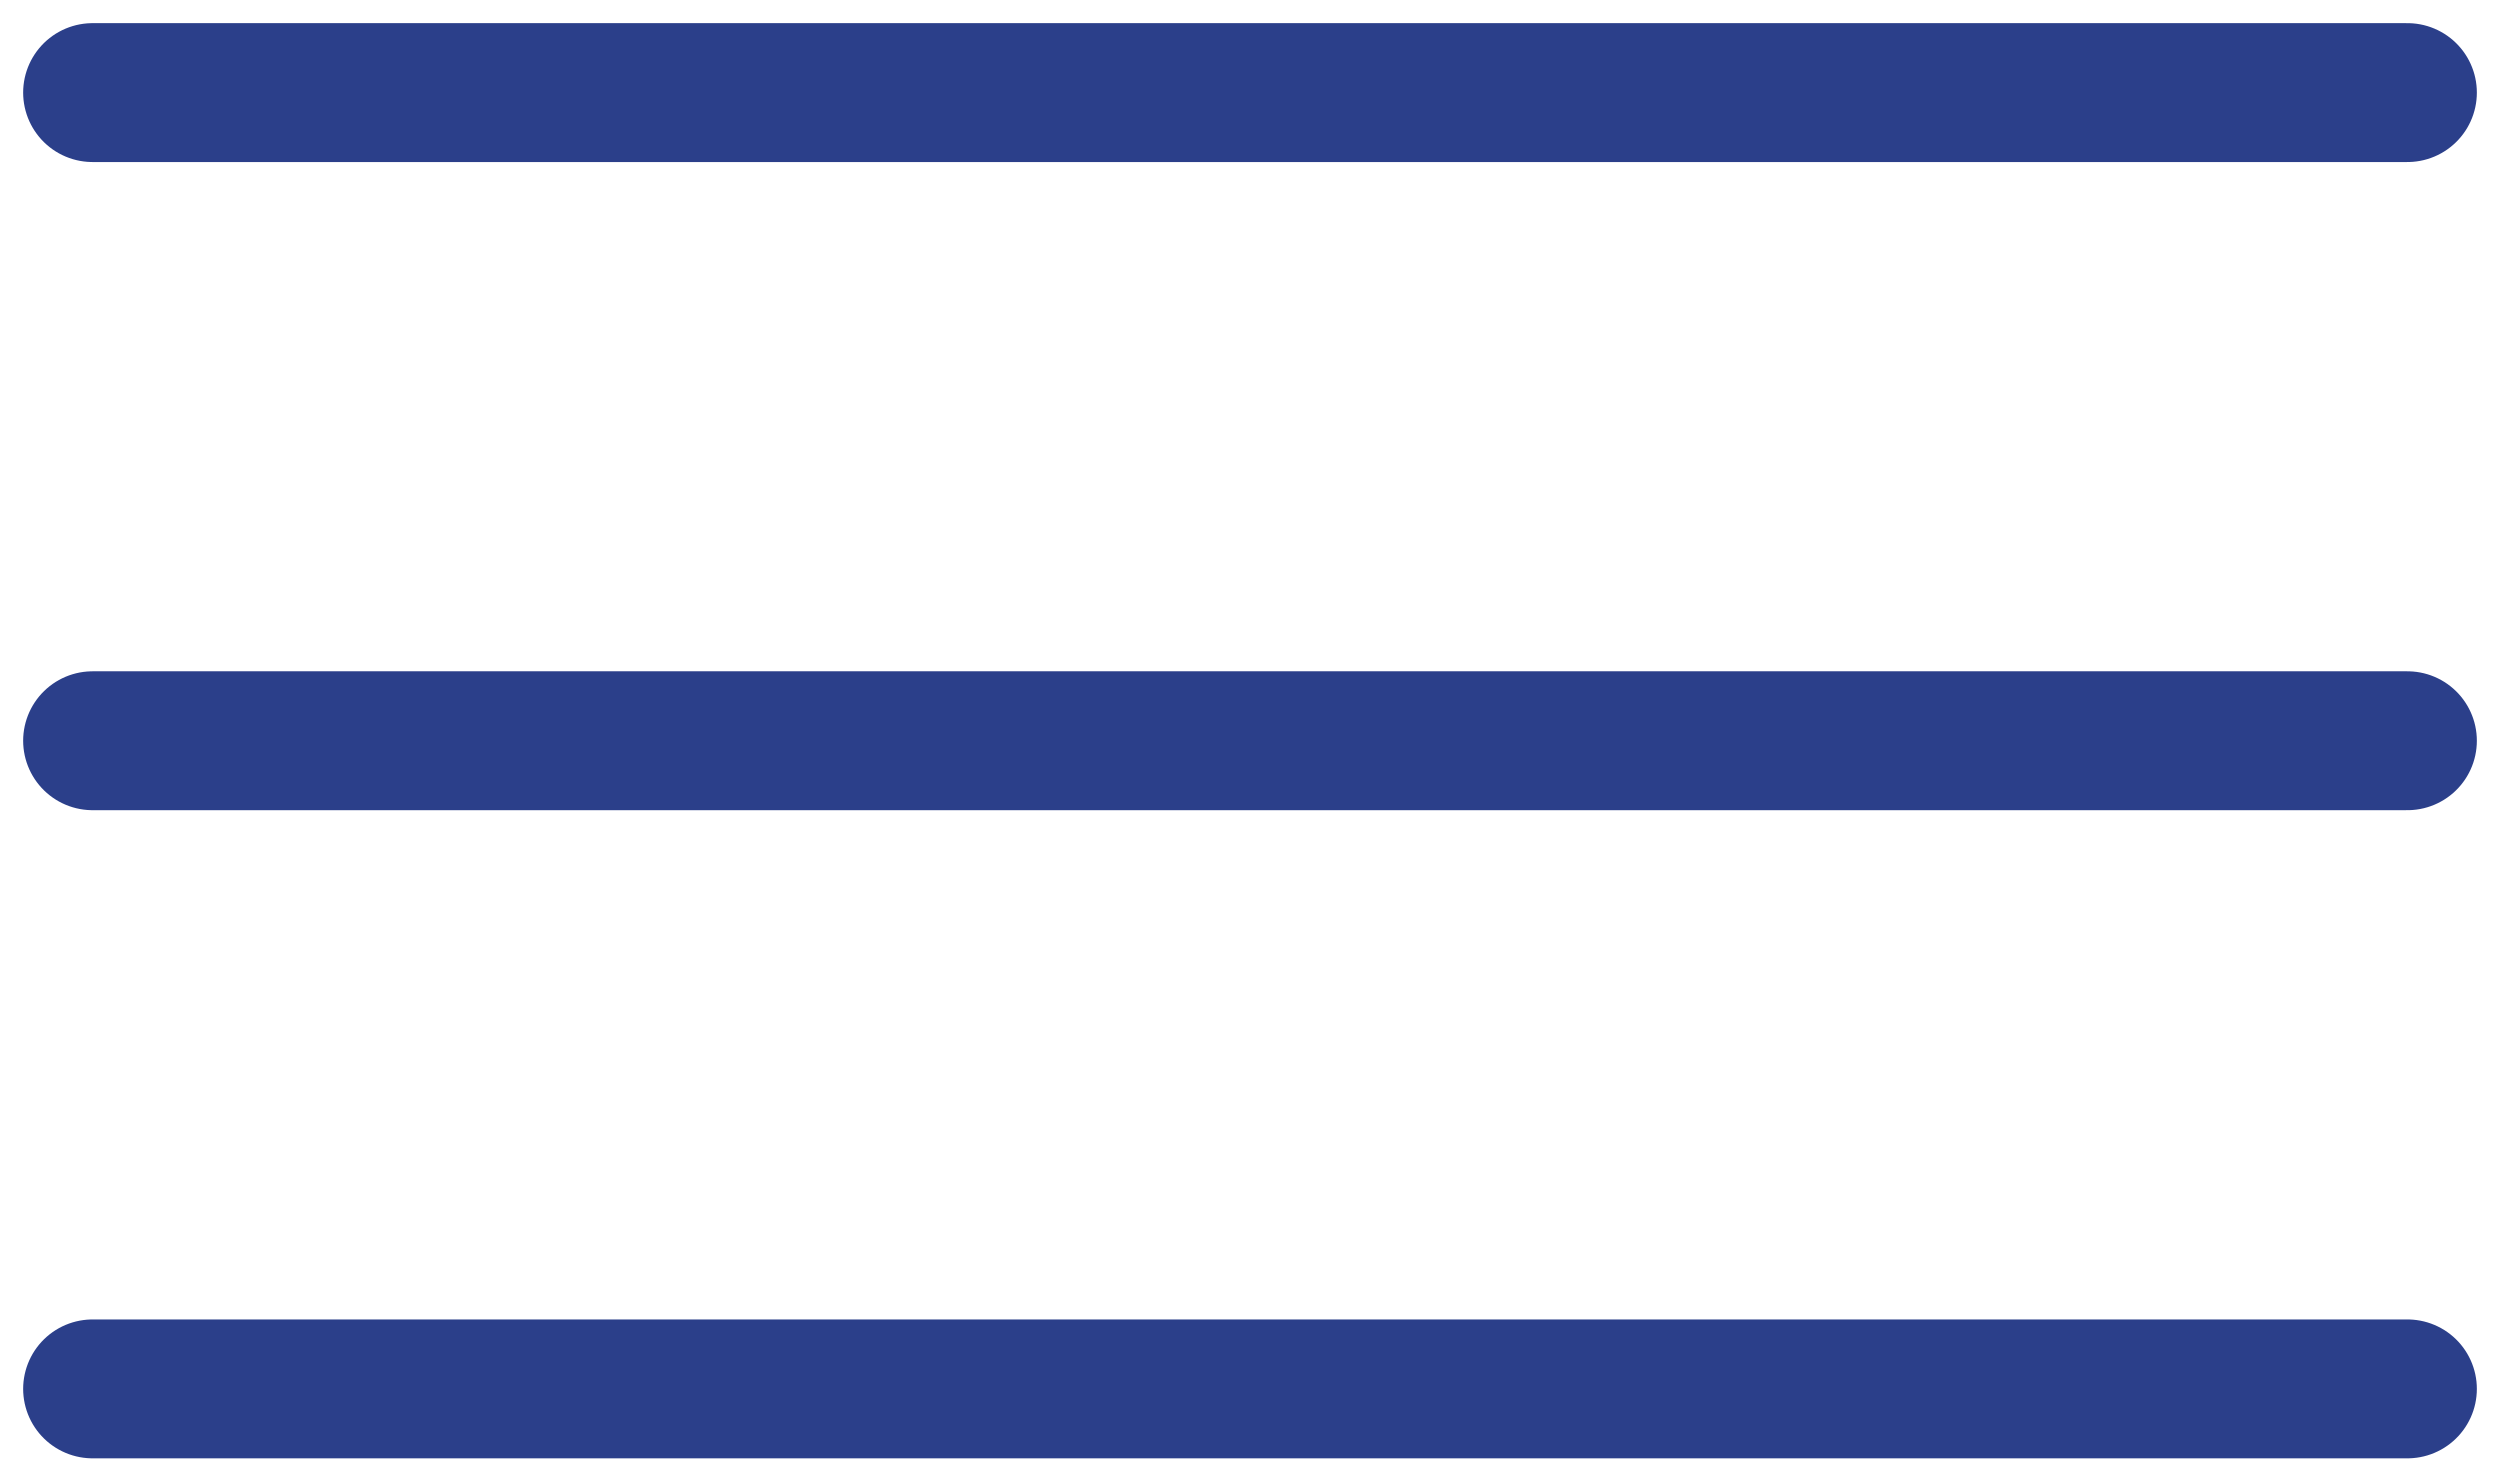 <svg width="27" height="16" viewBox="0 0 27 16" fill="none" xmlns="http://www.w3.org/2000/svg">
<path d="M1 1H26" stroke="#2B3F8A" stroke-width="1.5" stroke-linecap="round"/>
<path d="M1 8H26" stroke="#2B3F8A" stroke-width="1.5" stroke-linecap="round"/>
<path d="M1 15H26" stroke="#2B3F8A" stroke-width="1.5" stroke-linecap="round"/>
</svg>
